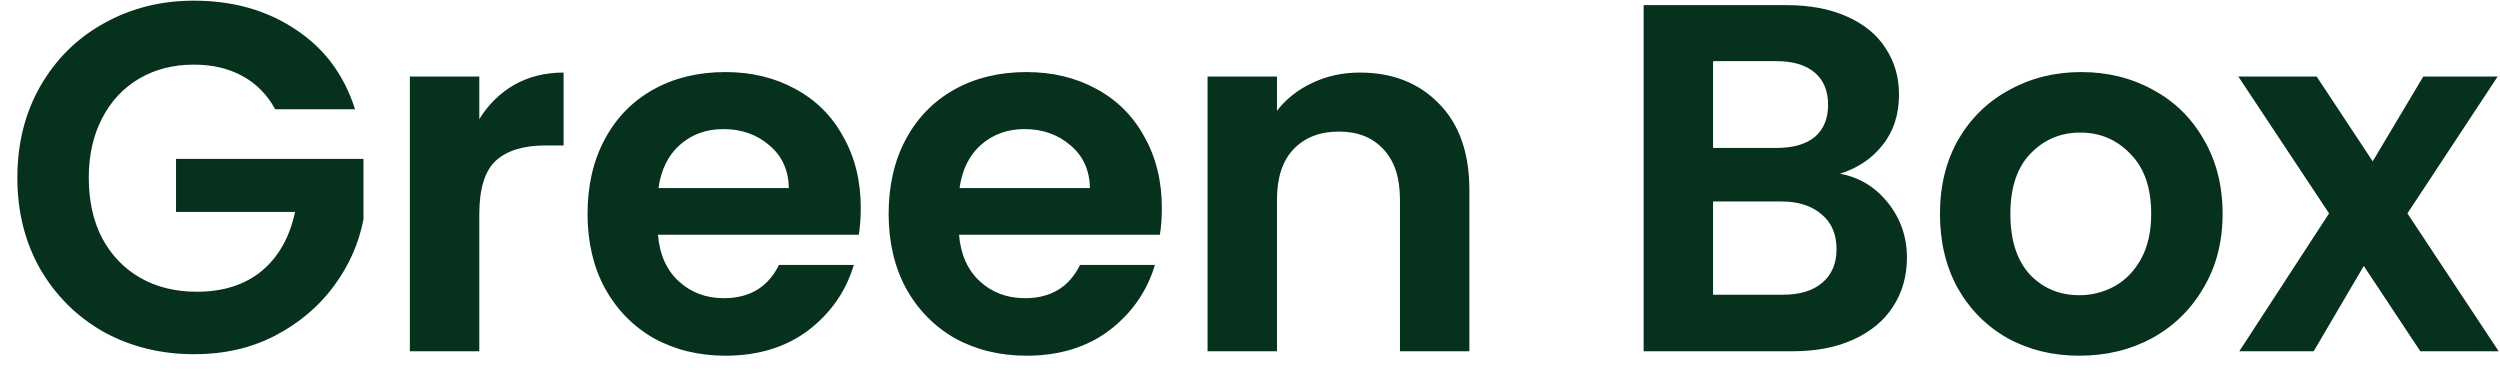 <?xml version="1.0" encoding="UTF-8"?> <svg xmlns="http://www.w3.org/2000/svg" width="121" height="18" viewBox="0 0 121 18" fill="none"><path d="M13.32 5.288C12.936 4.584 12.408 4.048 11.736 3.68C11.064 3.312 10.28 3.128 9.384 3.128C8.392 3.128 7.512 3.352 6.744 3.8C5.976 4.248 5.376 4.888 4.944 5.72C4.512 6.552 4.296 7.512 4.296 8.6C4.296 9.72 4.512 10.696 4.944 11.528C5.392 12.36 6.008 13 6.792 13.448C7.576 13.896 8.488 14.12 9.528 14.12C10.808 14.12 11.856 13.784 12.672 13.112C13.488 12.424 14.024 11.472 14.28 10.256H8.52V7.688H17.592V10.616C17.368 11.784 16.888 12.864 16.152 13.856C15.416 14.848 14.464 15.648 13.296 16.256C12.144 16.848 10.848 17.144 9.408 17.144C7.792 17.144 6.328 16.784 5.016 16.064C3.72 15.328 2.696 14.312 1.944 13.016C1.208 11.72 0.84 10.248 0.84 8.6C0.84 6.952 1.208 5.48 1.944 4.184C2.696 2.872 3.72 1.856 5.016 1.136C6.328 0.4 7.784 0.032 9.384 0.032C11.272 0.032 12.912 0.496 14.304 1.424C15.696 2.336 16.656 3.624 17.184 5.288H13.32ZM23.198 5.768C23.63 5.064 24.19 4.512 24.878 4.112C25.582 3.712 26.382 3.512 27.278 3.512V7.04H26.39C25.334 7.04 24.534 7.288 23.99 7.784C23.462 8.28 23.198 9.144 23.198 10.376V17H19.838V3.704H23.198V5.768ZM41.661 10.064C41.661 10.544 41.629 10.976 41.565 11.36H31.845C31.925 12.32 32.261 13.072 32.853 13.616C33.445 14.16 34.173 14.432 35.037 14.432C36.285 14.432 37.173 13.896 37.701 12.824H41.325C40.941 14.104 40.205 15.16 39.117 15.992C38.029 16.808 36.693 17.216 35.109 17.216C33.829 17.216 32.677 16.936 31.653 16.376C30.645 15.8 29.853 14.992 29.277 13.952C28.717 12.912 28.437 11.712 28.437 10.352C28.437 8.976 28.717 7.768 29.277 6.728C29.837 5.688 30.621 4.888 31.629 4.328C32.637 3.768 33.797 3.488 35.109 3.488C36.373 3.488 37.501 3.76 38.493 4.304C39.501 4.848 40.277 5.624 40.821 6.632C41.381 7.624 41.661 8.768 41.661 10.064ZM38.181 9.104C38.165 8.24 37.853 7.552 37.245 7.04C36.637 6.512 35.893 6.248 35.013 6.248C34.181 6.248 33.477 6.504 32.901 7.016C32.341 7.512 31.997 8.208 31.869 9.104H38.181ZM56.233 10.064C56.233 10.544 56.202 10.976 56.138 11.36H46.417C46.498 12.32 46.834 13.072 47.425 13.616C48.017 14.16 48.745 14.432 49.609 14.432C50.858 14.432 51.745 13.896 52.273 12.824H55.898C55.514 14.104 54.778 15.16 53.69 15.992C52.602 16.808 51.266 17.216 49.681 17.216C48.401 17.216 47.249 16.936 46.225 16.376C45.218 15.8 44.425 14.992 43.849 13.952C43.289 12.912 43.01 11.712 43.01 10.352C43.01 8.976 43.289 7.768 43.849 6.728C44.41 5.688 45.194 4.888 46.202 4.328C47.209 3.768 48.37 3.488 49.681 3.488C50.946 3.488 52.074 3.76 53.066 4.304C54.074 4.848 54.849 5.624 55.394 6.632C55.953 7.624 56.233 8.768 56.233 10.064ZM52.754 9.104C52.737 8.24 52.425 7.552 51.818 7.04C51.209 6.512 50.465 6.248 49.586 6.248C48.754 6.248 48.05 6.504 47.474 7.016C46.913 7.512 46.569 8.208 46.441 9.104H52.754ZM65.814 3.512C67.398 3.512 68.678 4.016 69.654 5.024C70.63 6.016 71.118 7.408 71.118 9.2V17H67.758V9.656C67.758 8.6 67.494 7.792 66.966 7.232C66.438 6.656 65.718 6.368 64.806 6.368C63.878 6.368 63.142 6.656 62.598 7.232C62.07 7.792 61.806 8.6 61.806 9.656V17H58.446V3.704H61.806V5.36C62.254 4.784 62.822 4.336 63.51 4.016C64.214 3.68 64.982 3.512 65.814 3.512ZM89.056 8.408C90 8.584 90.776 9.056 91.384 9.824C91.992 10.592 92.296 11.472 92.296 12.464C92.296 13.36 92.072 14.152 91.624 14.84C91.192 15.512 90.56 16.04 89.728 16.424C88.896 16.808 87.912 17 86.776 17H79.552V0.248H86.464C87.6 0.248 88.576 0.432 89.392 0.8C90.224 1.168 90.848 1.68 91.264 2.336C91.696 2.992 91.912 3.736 91.912 4.568C91.912 5.544 91.648 6.36 91.12 7.016C90.608 7.672 89.92 8.136 89.056 8.408ZM82.912 7.16H85.984C86.784 7.16 87.4 6.984 87.832 6.632C88.264 6.264 88.48 5.744 88.48 5.072C88.48 4.4 88.264 3.88 87.832 3.512C87.4 3.144 86.784 2.96 85.984 2.96H82.912V7.16ZM86.296 14.264C87.112 14.264 87.744 14.072 88.192 13.688C88.656 13.304 88.888 12.76 88.888 12.056C88.888 11.336 88.648 10.776 88.168 10.376C87.688 9.96 87.04 9.752 86.224 9.752H82.912V14.264H86.296ZM100.638 17.216C99.358 17.216 98.206 16.936 97.182 16.376C96.158 15.8 95.35 14.992 94.758 13.952C94.182 12.912 93.894 11.712 93.894 10.352C93.894 8.992 94.19 7.792 94.782 6.752C95.39 5.712 96.214 4.912 97.254 4.352C98.294 3.776 99.454 3.488 100.734 3.488C102.014 3.488 103.174 3.776 104.214 4.352C105.254 4.912 106.07 5.712 106.662 6.752C107.27 7.792 107.574 8.992 107.574 10.352C107.574 11.712 107.262 12.912 106.638 13.952C106.03 14.992 105.198 15.8 104.142 16.376C103.102 16.936 101.934 17.216 100.638 17.216ZM100.638 14.288C101.246 14.288 101.814 14.144 102.342 13.856C102.886 13.552 103.318 13.104 103.638 12.512C103.958 11.92 104.118 11.2 104.118 10.352C104.118 9.088 103.782 8.12 103.11 7.448C102.454 6.76 101.646 6.416 100.686 6.416C99.726 6.416 98.918 6.76 98.262 7.448C97.622 8.12 97.302 9.088 97.302 10.352C97.302 11.616 97.614 12.592 98.238 13.28C98.878 13.952 99.678 14.288 100.638 14.288ZM117.143 17L114.407 12.872L111.983 17H108.383L112.727 10.328L108.335 3.704H112.127L114.839 7.808L117.287 3.704H120.887L116.519 10.328L120.935 17H117.143Z" fill="#05311D"></path></svg> 